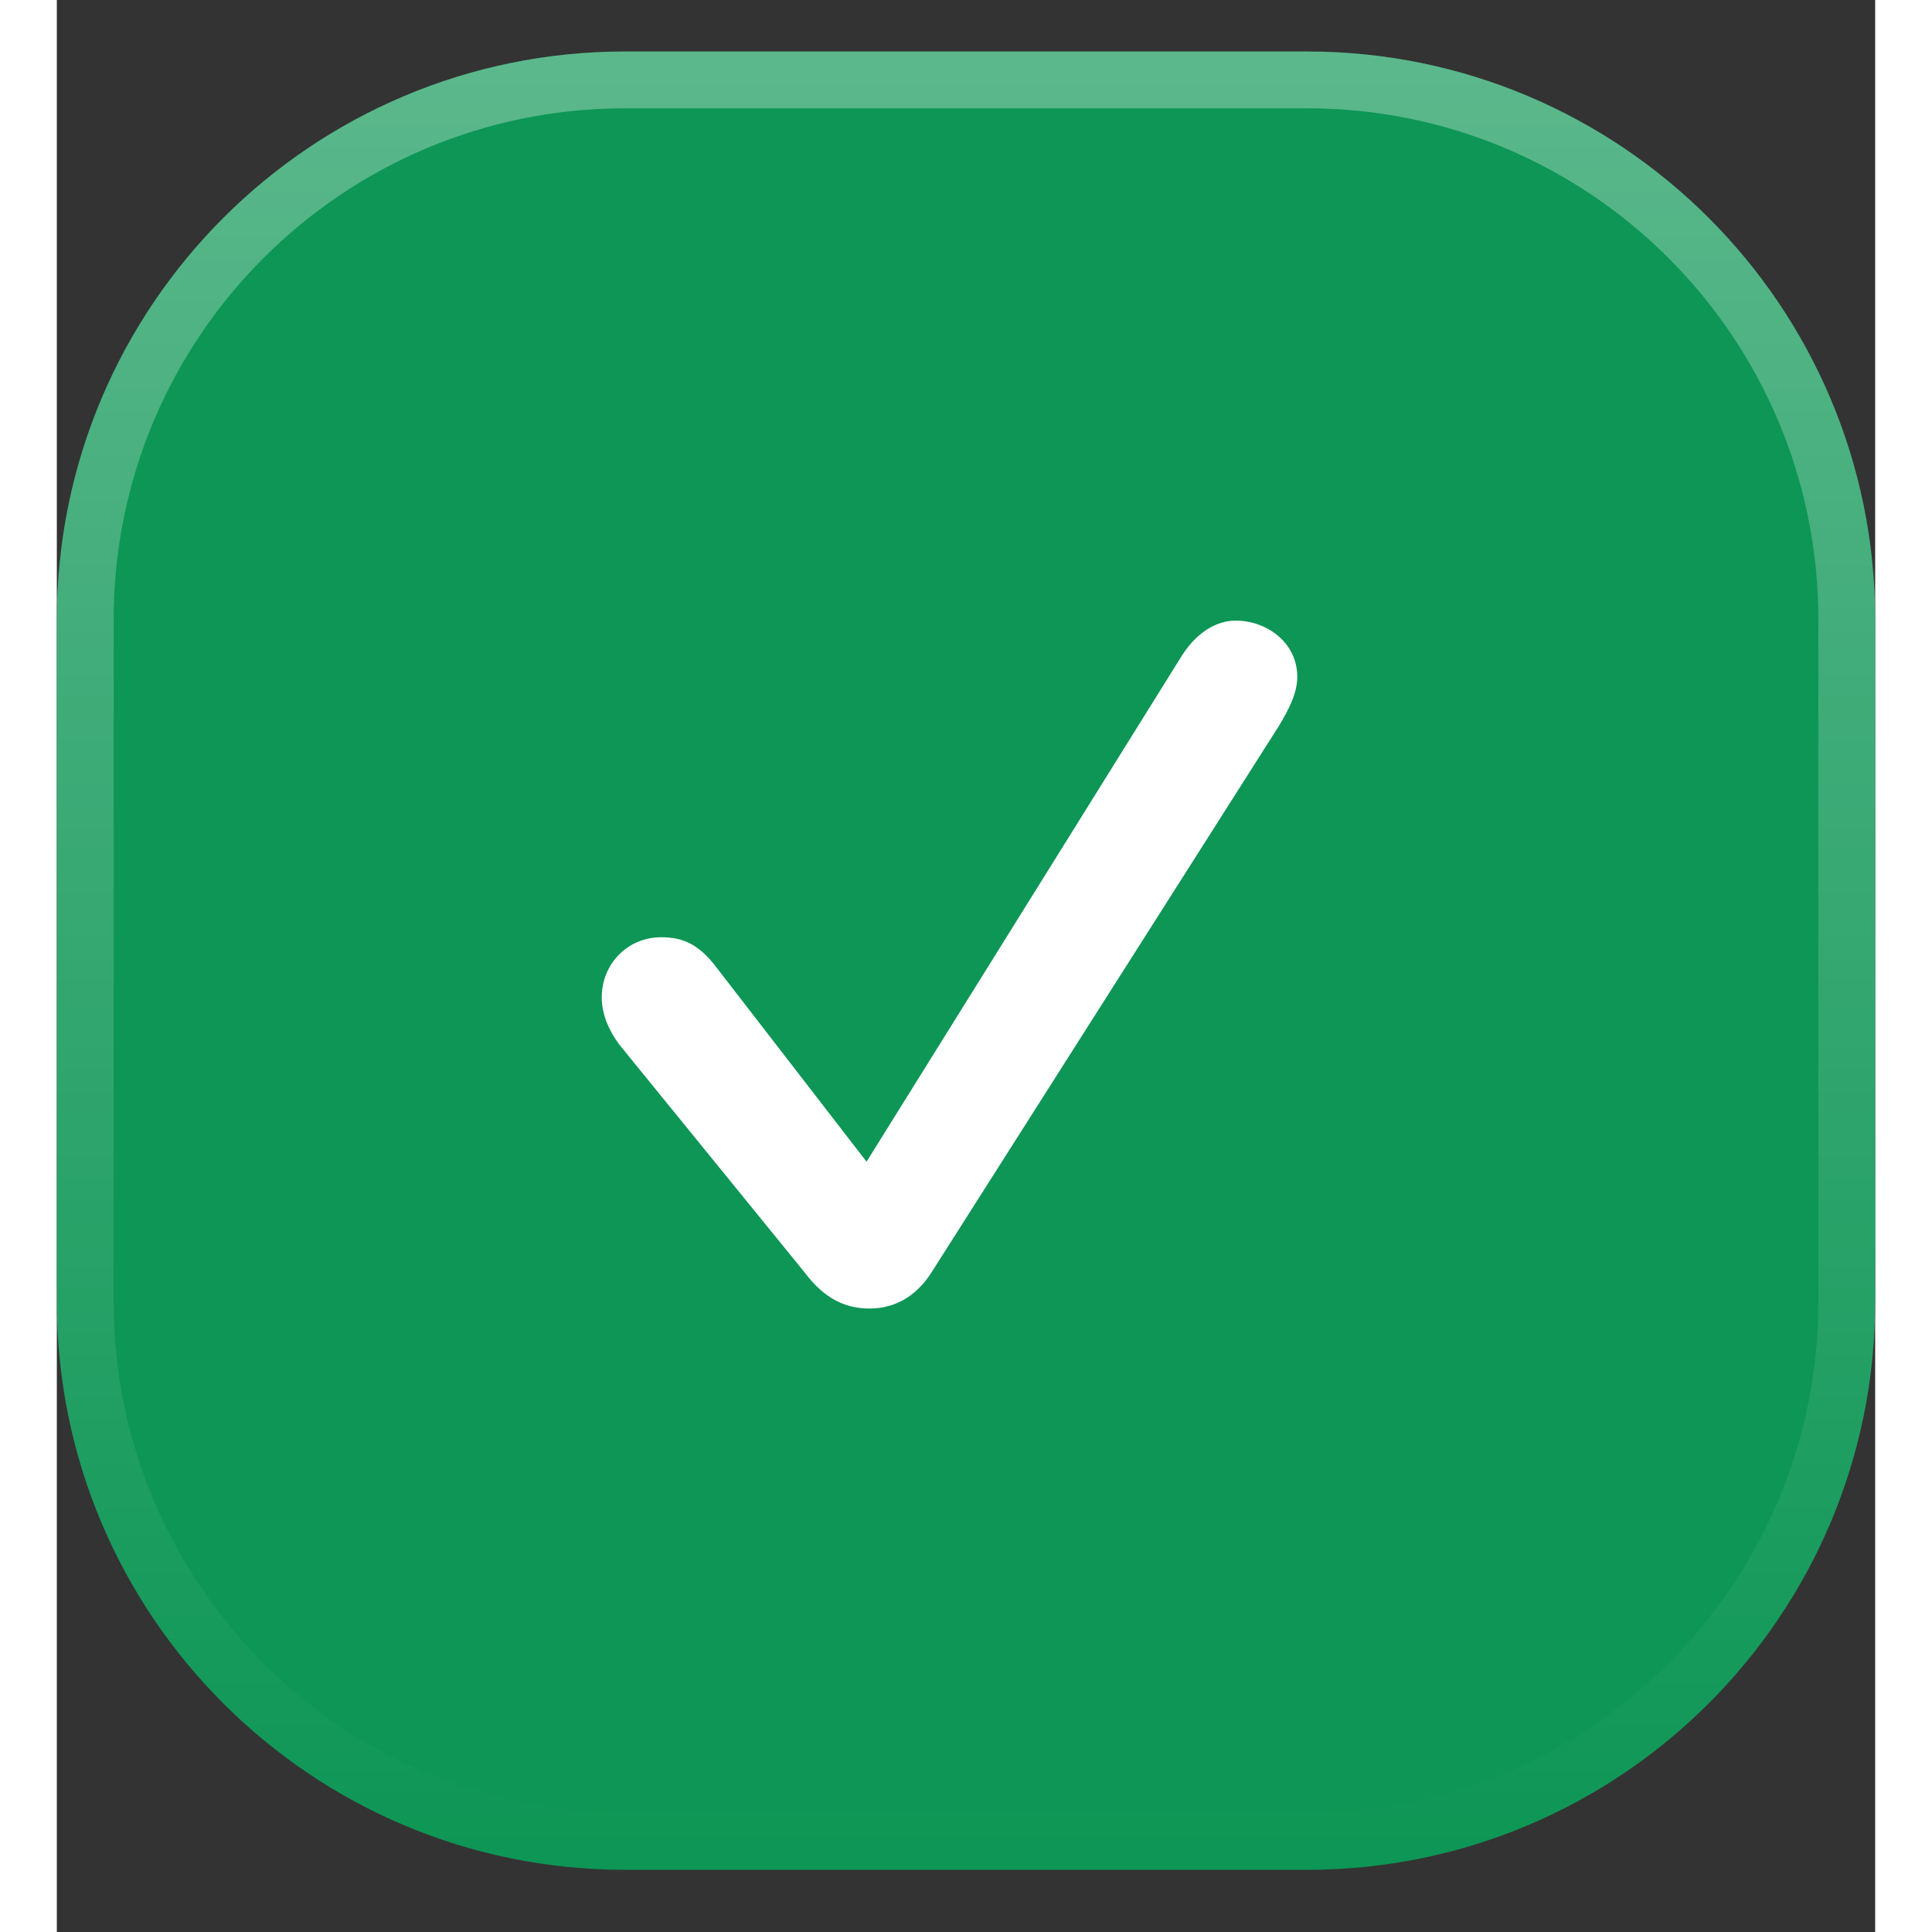 <svg width="24" height="24" viewBox="0 0 16 17" fill="none" xmlns="http://www.w3.org/2000/svg">
<rect x="0" y="0" width="16" height="17" fill="#333333" stroke="none"/>
<g clip-path="url(#clip0_51_326)">
<path d="M11 0.453H5C2.239 0.453 0 2.692 0 5.453V11.453C0 14.214 2.239 16.453 5 16.453H11C13.761 16.453 16 14.214 16 11.453V5.453C16 2.692 13.761 0.453 11 0.453Z" fill="#0D9655"/>
<path d="M11 0.703H5C2.377 0.703 0.25 2.83 0.25 5.453V11.453C0.25 14.076 2.377 16.203 5 16.203H11C13.623 16.203 15.75 14.076 15.75 11.453V5.453C15.75 2.83 13.623 0.703 11 0.703Z" stroke="url(#paint0_linear_51_326)" stroke-opacity="0.5" stroke-width="0.5"/>
<path d="M7.152 11.514C7.373 11.514 7.561 11.407 7.694 11.2L10.755 6.385C10.835 6.251 10.915 6.104 10.915 5.956C10.915 5.655 10.648 5.461 10.373 5.461C10.199 5.461 10.031 5.568 9.904 5.762L7.125 10.222L5.806 8.515C5.645 8.3 5.498 8.247 5.317 8.247C5.023 8.247 4.795 8.481 4.795 8.776C4.795 8.923 4.855 9.064 4.949 9.191L6.583 11.2C6.75 11.421 6.931 11.514 7.152 11.514Z" fill="white"/>
</g>
<defs>
<linearGradient id="paint0_linear_51_326" x1="8" y1="0.453" x2="8" y2="16.453" gradientUnits="userSpaceOnUse">
<stop stop-color="white" stop-opacity="0.65"/>
<stop offset="1" stop-color="white" stop-opacity="0"/>
</linearGradient>
<clipPath id="clip0_51_326">
<rect width="16" height="16" fill="white" transform="translate(0 0.453)"/>
</clipPath>
</defs>
</svg>
